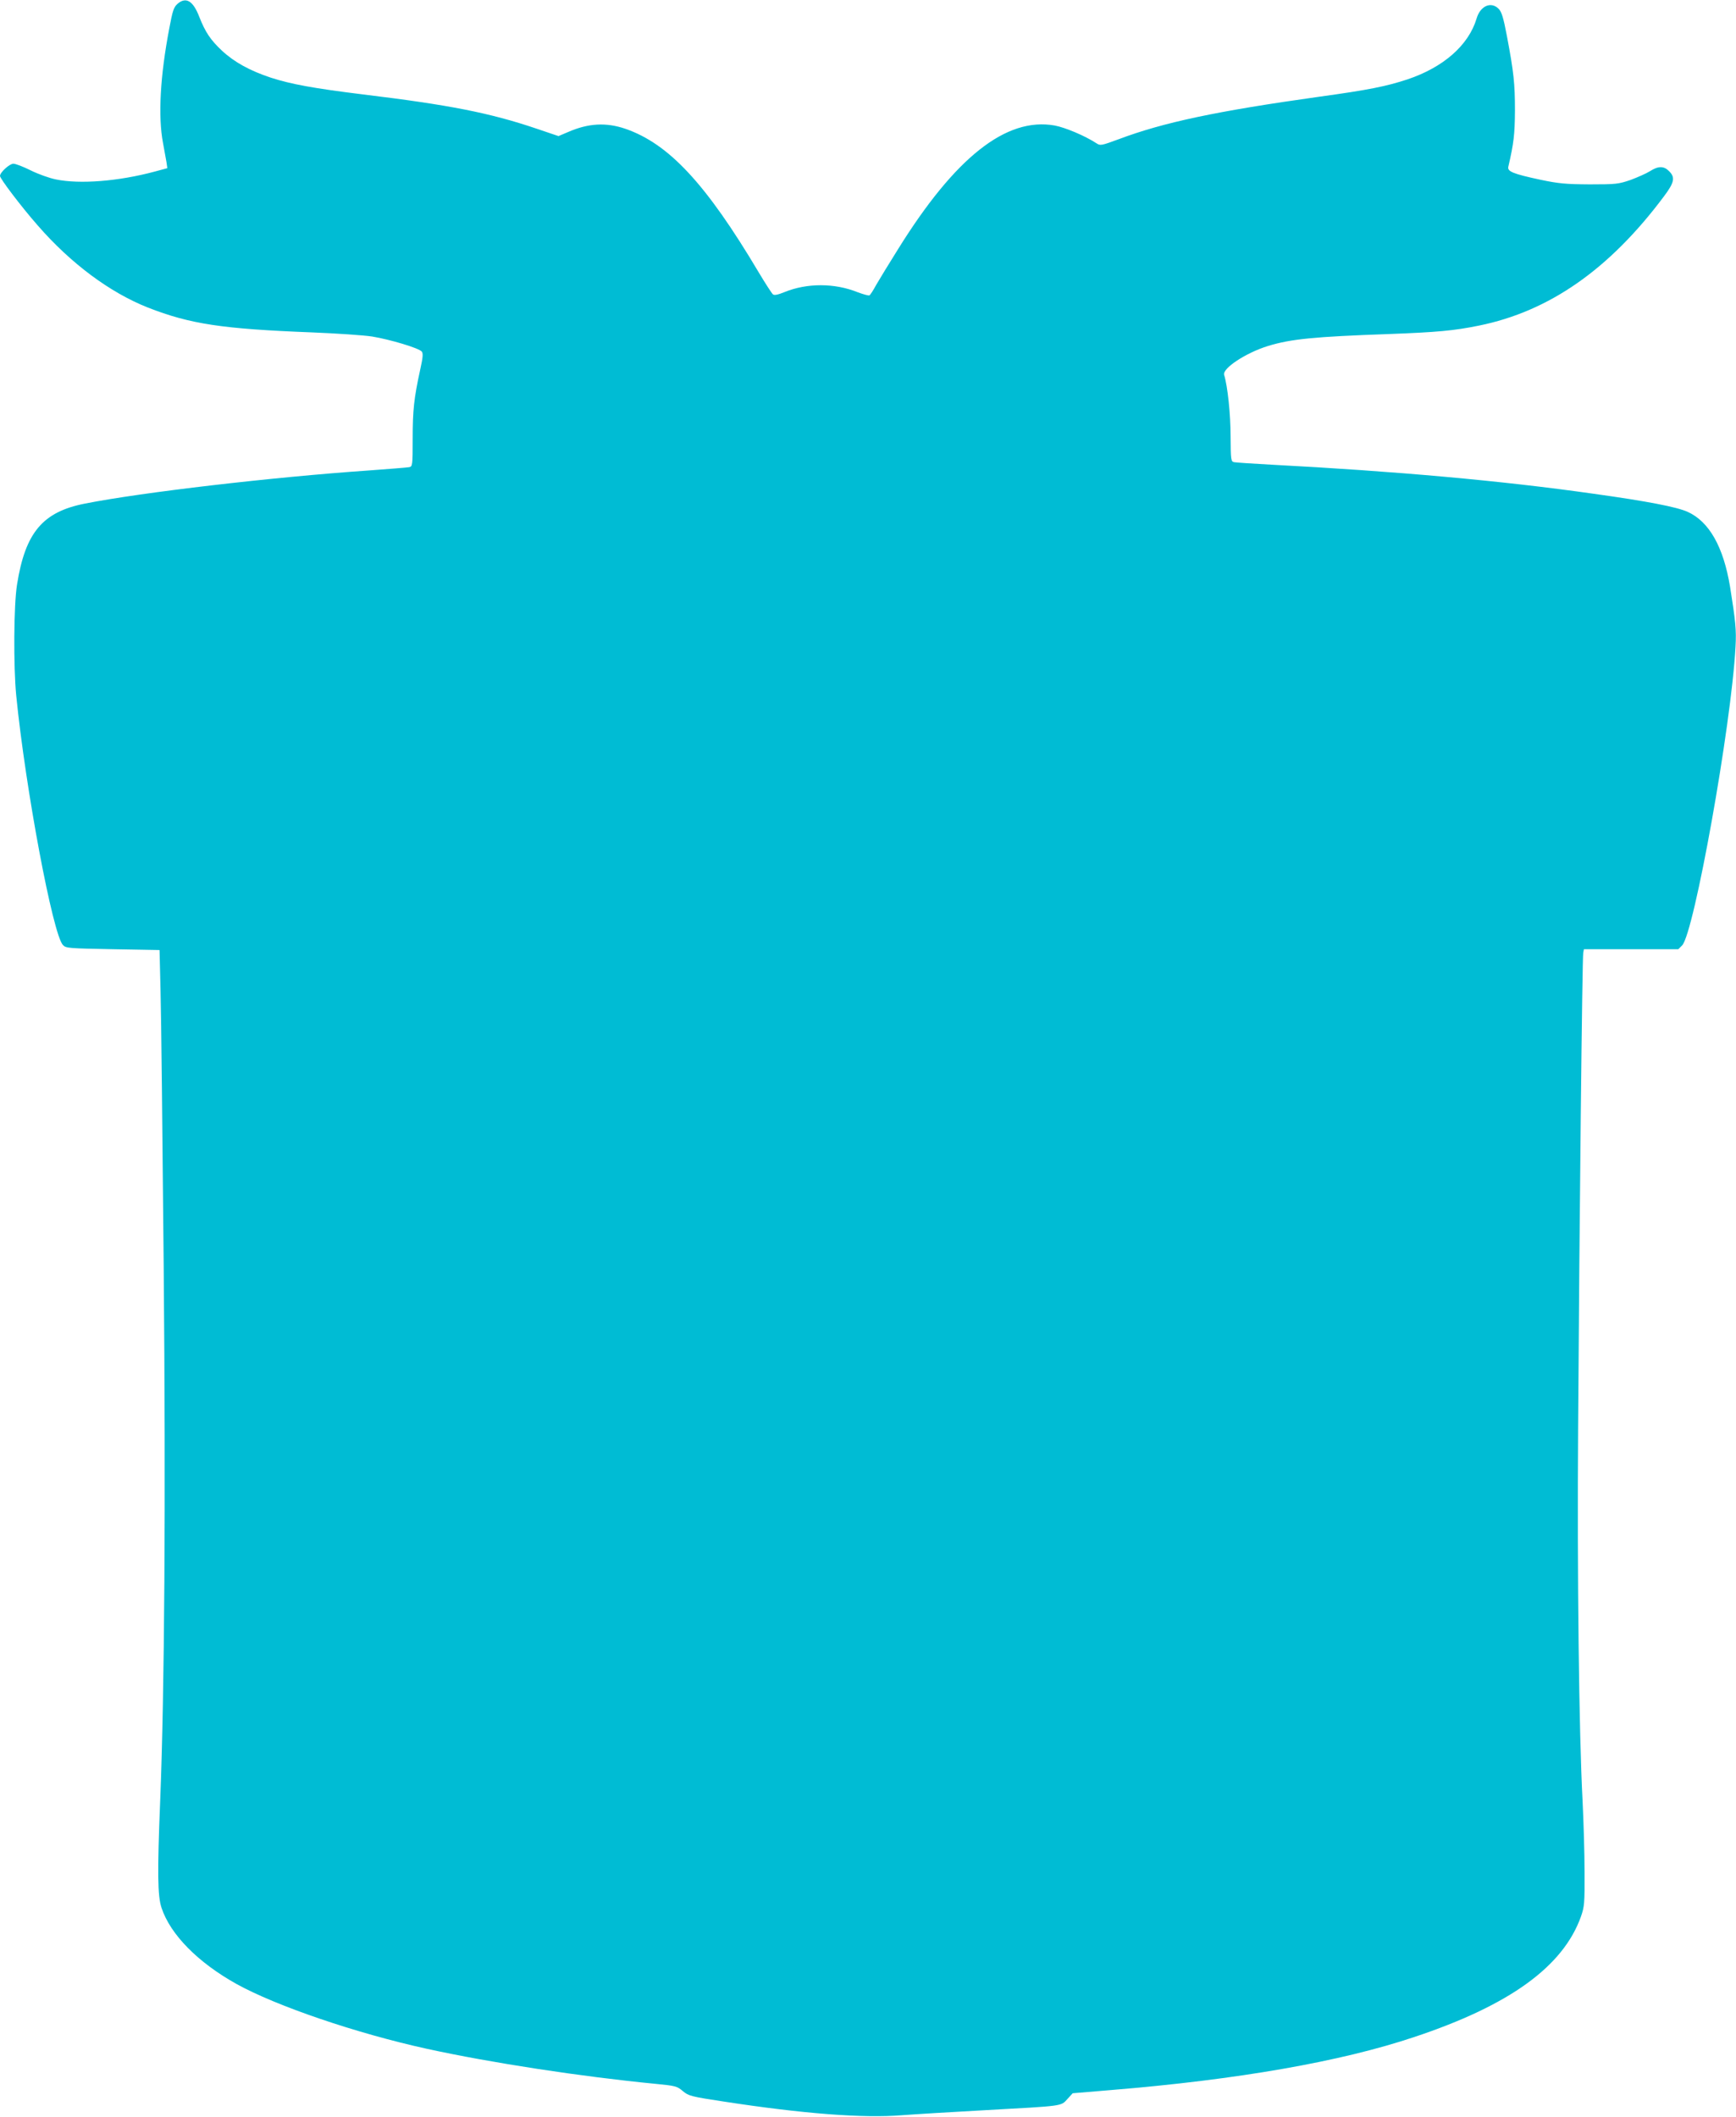 <?xml version="1.0" standalone="no"?>
<!DOCTYPE svg PUBLIC "-//W3C//DTD SVG 20010904//EN"
 "http://www.w3.org/TR/2001/REC-SVG-20010904/DTD/svg10.dtd">
<svg version="1.0" xmlns="http://www.w3.org/2000/svg"
 width="1050pt" height="1280pt" viewBox="0 0 1050 1280"
 preserveAspectRatio="xMidYMid meet">
<g transform="translate(0,1280) scale(0.1,-0.1)"
fill="#00bcd4" stroke="none">
<path d="M1074 12777 c-23 -20 -30 -41 -50 -148 -55 -287 -69 -532 -38 -694 8
-44 17 -96 21 -116 l5 -36 -78 -21 c-216 -58 -450 -77 -596 -47 -40 8 -109 33
-153 55 -44 22 -91 40 -104 40 -23 0 -81 -52 -81 -74 0 -16 127 -184 228 -299
201 -231 437 -406 667 -497 256 -100 450 -129 991 -150 149 -6 313 -17 365
-25 109 -18 283 -70 300 -91 9 -12 7 -35 -10 -112 -37 -169 -45 -243 -45 -415
0 -161 -1 -168 -21 -172 -11 -2 -121 -11 -245 -20 -580 -40 -1371 -132 -1715
-200 -257 -50 -362 -175 -412 -490 -20 -123 -22 -493 -5 -670 56 -564 222
-1449 283 -1510 18 -19 36 -20 302 -25 l282 -5 6 -250 c4 -137 12 -884 19
-1660 13 -1435 5 -2577 -21 -3229 -18 -443 -16 -581 8 -653 54 -162 220 -330
453 -460 240 -133 723 -298 1151 -392 388 -85 938 -169 1383 -212 121 -12 131
-14 166 -44 35 -29 48 -33 246 -63 481 -74 847 -102 1078 -83 78 6 308 20 511
31 470 26 451 23 491 67 l32 35 228 19 c771 63 1393 172 1838 321 577 192 900
426 1008 728 21 60 23 80 22 270 0 113 -6 306 -12 430 -22 412 -33 1370 -27
2250 8 1289 25 2852 31 2878 l4 22 286 0 285 0 23 23 c72 72 298 1331 323
1806 6 100 0 156 -33 363 -40 241 -126 394 -257 453 -64 29 -243 64 -567 109
-554 79 -1205 137 -1950 176 -113 6 -214 13 -225 15 -20 4 -21 12 -22 157 0
133 -18 304 -39 371 -12 39 132 134 266 175 138 42 277 56 730 72 290 11 394
20 545 51 425 86 789 340 1118 780 64 85 71 116 32 154 -31 32 -65 32 -115 0
-22 -14 -75 -37 -117 -53 -74 -25 -87 -27 -248 -27 -146 1 -188 5 -298 28
-167 36 -201 50 -194 79 33 143 39 195 40 338 0 165 -7 232 -49 454 -21 111
-32 145 -50 163 -46 46 -111 17 -133 -59 -48 -161 -200 -295 -418 -368 -127
-42 -236 -64 -534 -105 -621 -87 -942 -155 -1213 -257 -106 -39 -111 -40 -135
-24 -69 45 -188 95 -252 107 -293 52 -602 -192 -948 -749 -54 -86 -113 -183
-131 -214 -17 -32 -36 -61 -41 -64 -5 -3 -37 6 -72 19 -139 56 -306 56 -441 1
-42 -17 -63 -21 -71 -14 -7 6 -46 66 -86 133 -318 535 -543 777 -806 868 -117
40 -224 34 -346 -19 l-59 -25 -136 46 c-278 94 -526 143 -1047 206 -300 37
-435 62 -556 101 -127 42 -222 94 -297 164 -69 65 -100 111 -137 205 -37 96
-80 122 -131 78z"/>
</g>
</svg>
